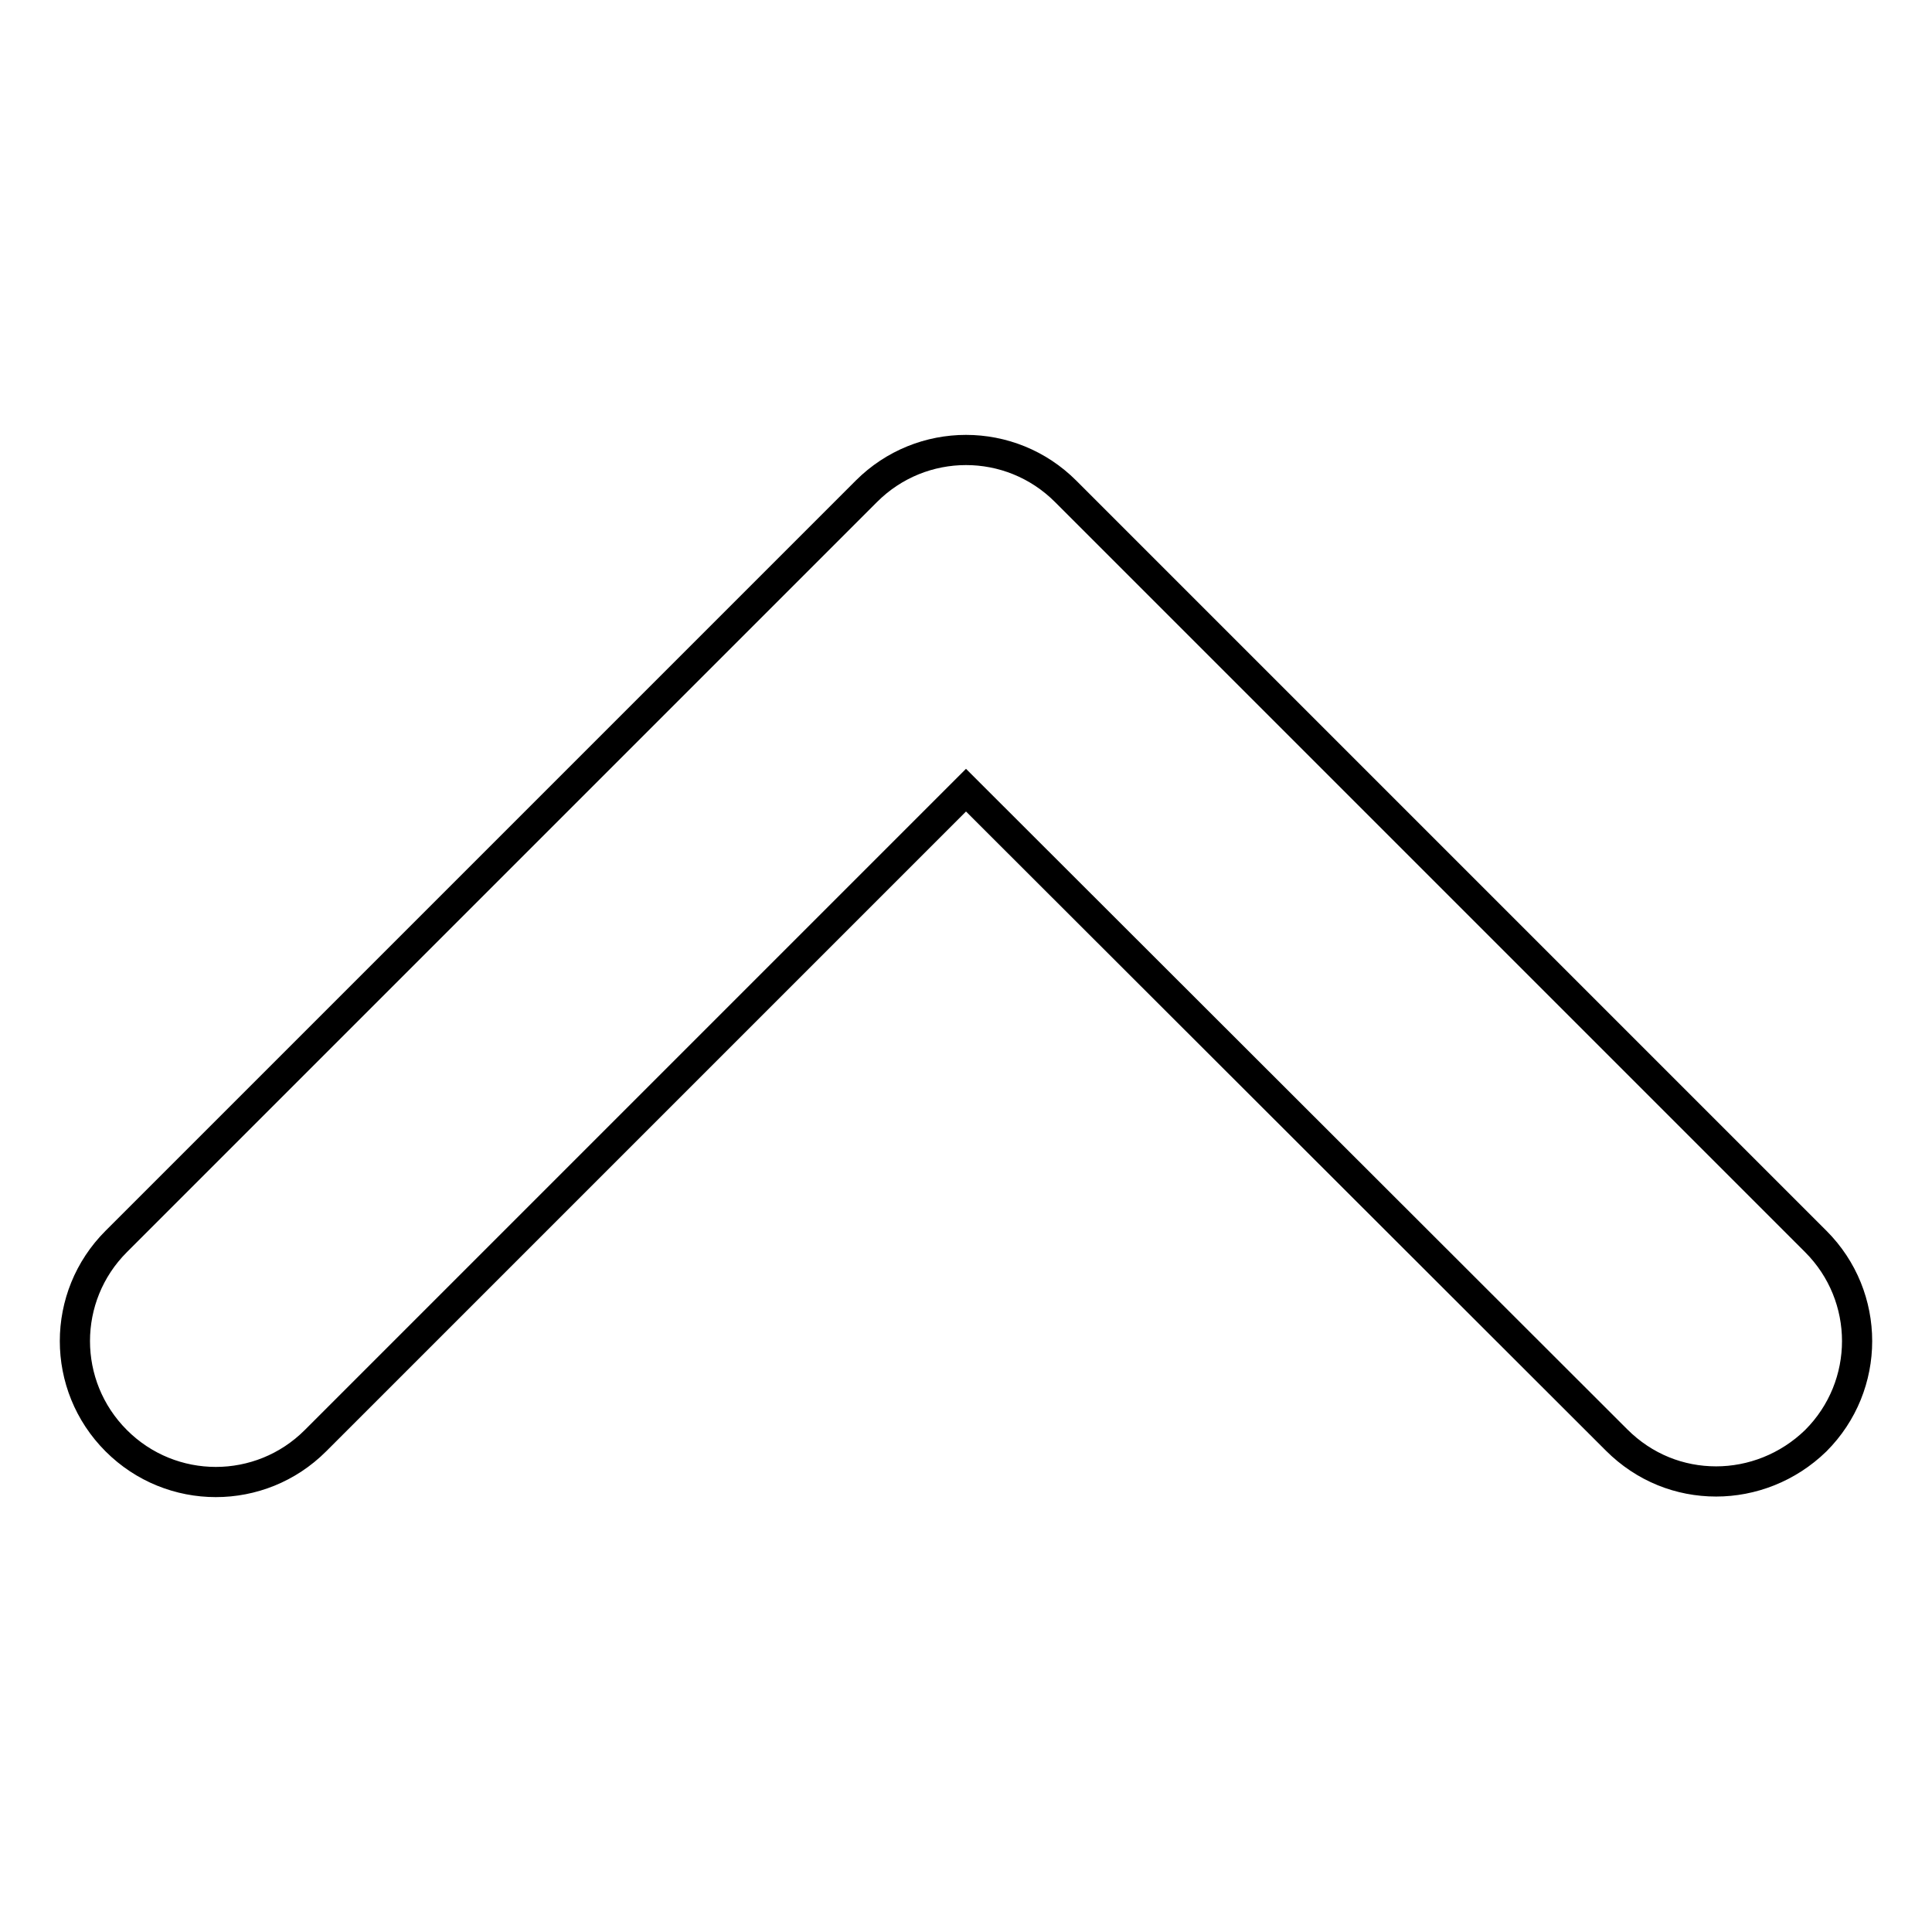 <?xml version="1.0" encoding="utf-8"?>
<!-- Svg Vector Icons : http://www.onlinewebfonts.com/icon -->
<!DOCTYPE svg PUBLIC "-//W3C//DTD SVG 1.1//EN" "http://www.w3.org/Graphics/SVG/1.1/DTD/svg11.dtd">
<svg version="1.1" xmlns="http://www.w3.org/2000/svg" xmlns:xlink="http://www.w3.org/1999/xlink" x="0px" y="0px" viewBox="0 0 256 256" enable-background="new 0 0 256 256" xml:space="preserve">
<g> <path stroke-width="4" fill-opacity="0" stroke="#000000"  d="M227.4,196.3c-4.8,0-9.5-1.8-13.2-5.5L128,104.7l-86.2,86.2c-7.3,7.3-19.1,7.3-26.4,0s-7.3-19.1,0-26.4 l99.4-99.4c7.3-7.3,19.1-7.3,26.4,0l99.4,99.4c7.3,7.3,7.3,19.1,0,26.4C236.9,194.5,232.1,196.3,227.4,196.3z"/></g>
</svg>